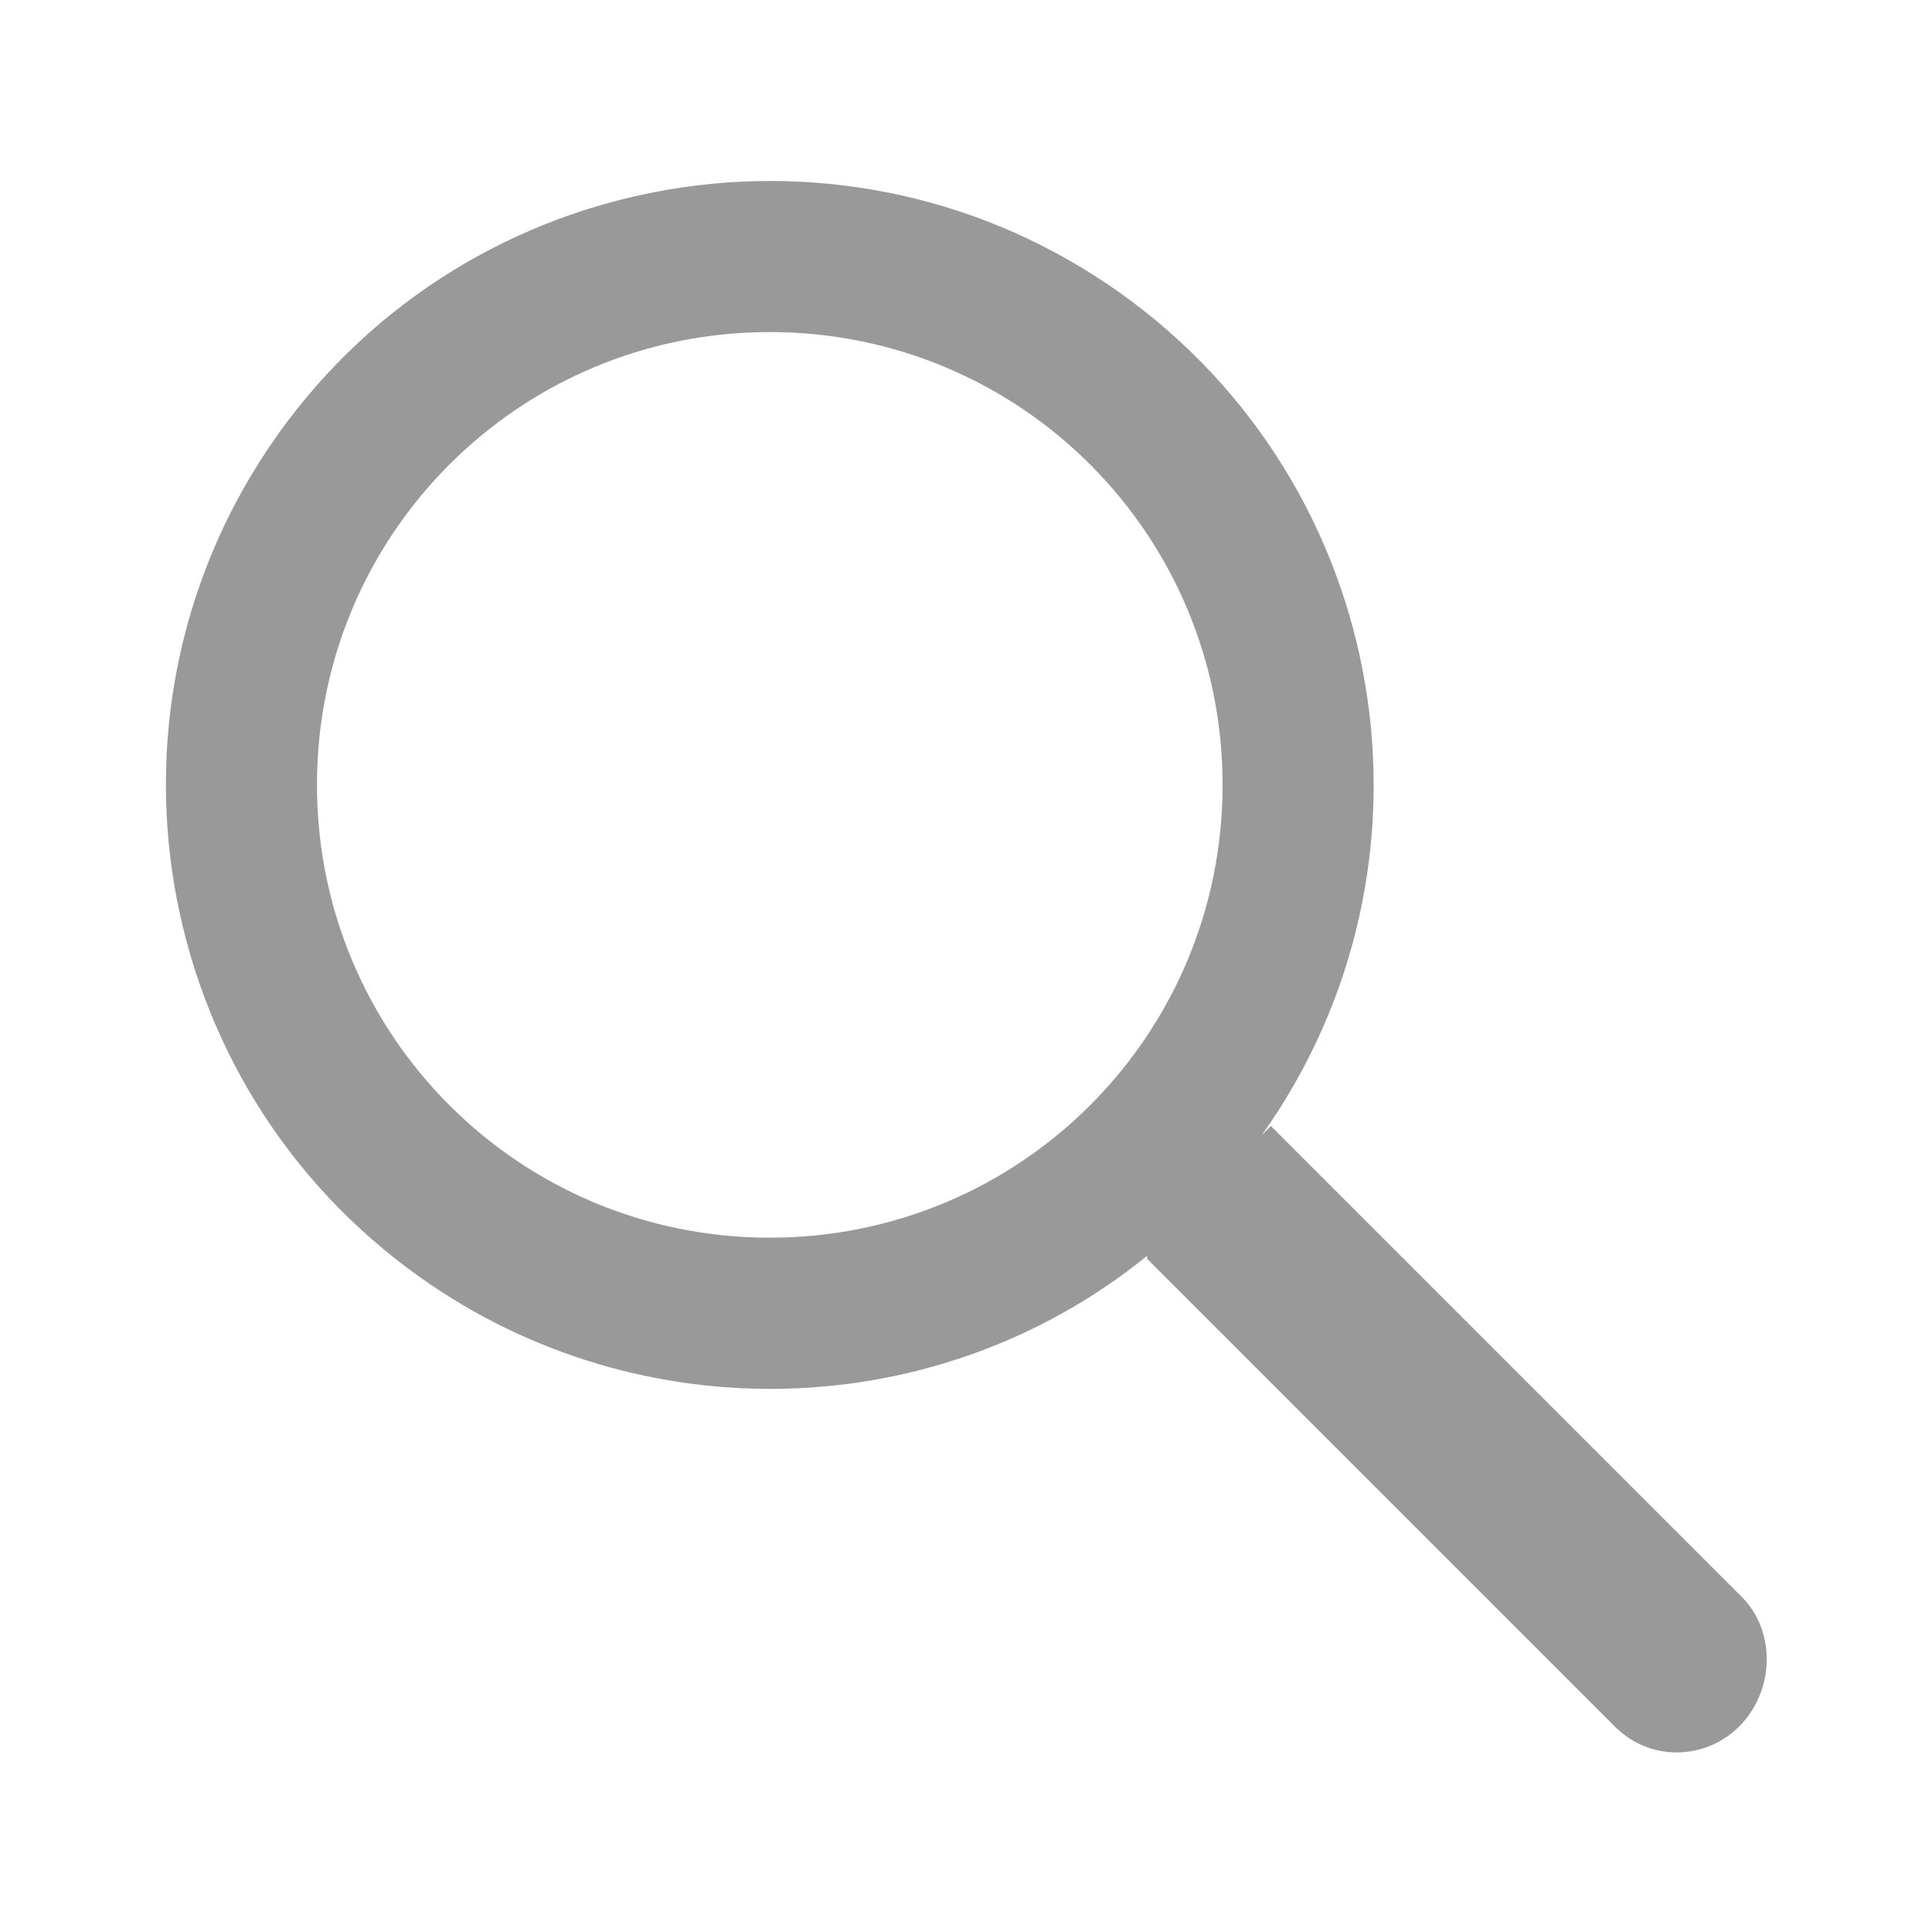 <?xml version="1.0" encoding="utf-8"?>
<!-- Generator: Adobe Illustrator 24.0.2, SVG Export Plug-In . SVG Version: 6.00 Build 0)  -->
<svg version="1.1" id="Layer_1" xmlns="http://www.w3.org/2000/svg" xmlns:xlink="http://www.w3.org/1999/xlink" x="0px" y="0px"
	 viewBox="0 0 64 64" style="enable-background:new 0 0 64 64;" xml:space="preserve">
<style type="text/css">
	.st0{opacity:0.4;}
</style>
<desc>A solid styled icon from Orion Icon Library.</desc>
<path class="st0" d="M57.7,52.9L42.1,37.3l-0.3,0.3c6.4-9,4.3-21.5-4.7-27.9S15.6,5.4,9.2,14.4s-4.3,21.5,4.7,27.9
	c7.3,5.2,17.2,4.9,24.1-0.7L38,41.7l15.5,15.5c1.2,1.2,3.1,1.1,4.2-0.1C58.8,55.9,58.8,54,57.7,52.9L57.7,52.9z M25.5,41
	c-8.3,0-15-6.7-15-15s6.7-15,15-15s15,6.7,15,15C40.5,34.3,33.8,41,25.5,41z"/>
</svg>
